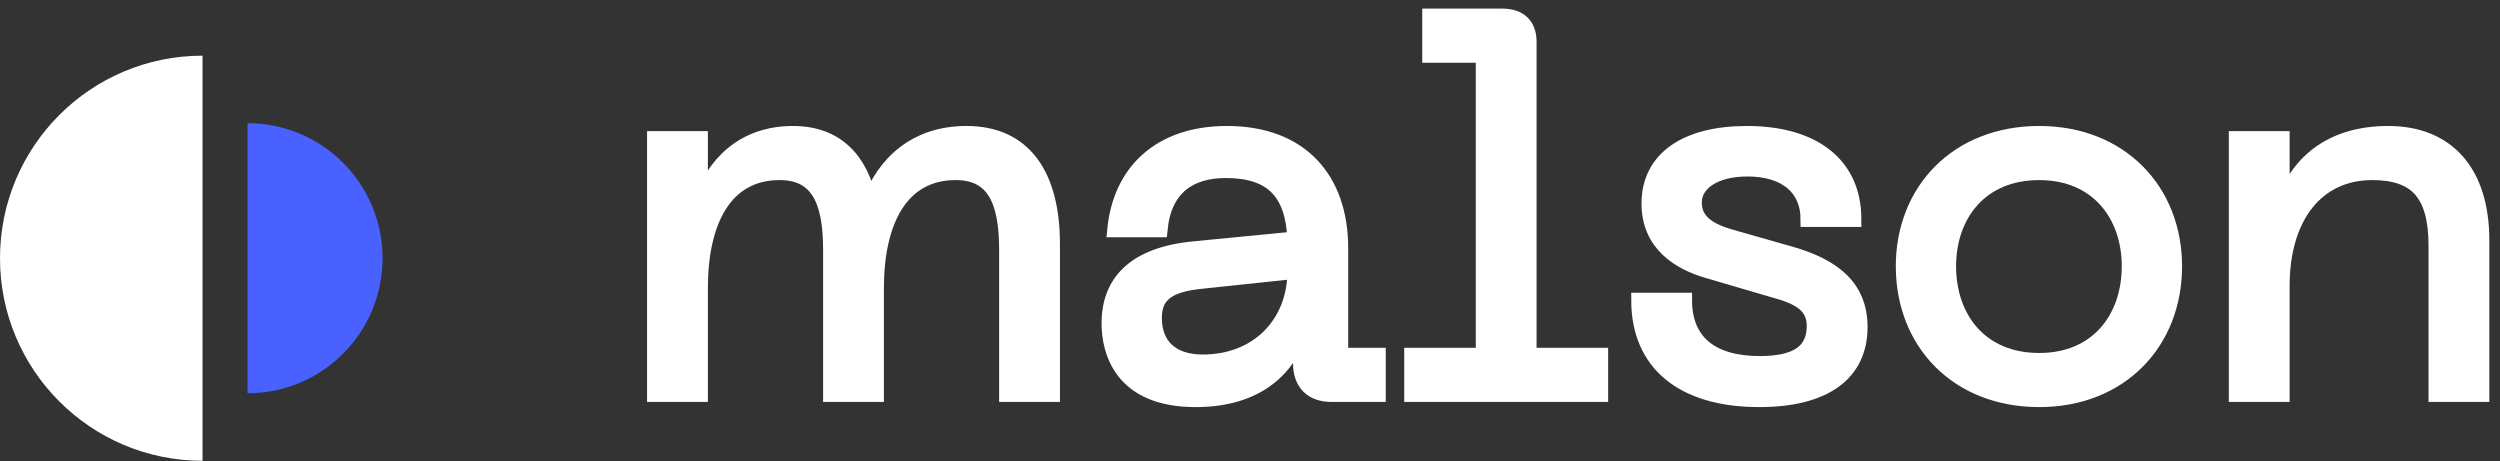 <?xml version="1.0" encoding="UTF-8"?>
<svg width="141px" height="26px" viewBox="0 0 141 26" version="1.1" xmlns="http://www.w3.org/2000/svg" xmlns:xlink="http://www.w3.org/1999/xlink">
    <rect x="0" y="0" width="141" height="26" fill="#333333" stroke="none"/>
    <title>Group 16</title>
    <g id="Page-1" stroke="none" stroke-width="1" fill="none" fill-rule="evenodd">
        <g id="Макет-Copy-55" transform="translate(-94, -29)">
            <g id="Group-16" transform="translate(94, 29.909)">
                <g id="Group-4-Copy-2" transform="translate(36.917, 0)" fill="#FFFFFF" fill-rule="nonzero" stroke="#FFFFFF" stroke-width="0.846">
                    <g id="malson">
                        <path d="M0,21.338 L2.584,21.338 L2.584,15.357 C2.584,11.496 4.006,8.825 7.054,8.825 C9.203,8.825 9.929,10.393 9.929,13.18 L9.929,21.338 L12.512,21.338 L12.512,15.357 C12.512,11.496 13.935,8.825 16.983,8.825 C19.131,8.825 19.857,10.393 19.857,13.18 L19.857,21.338 L22.441,21.338 L22.441,12.861 C22.441,9 20.873,6.619 17.593,6.619 C14.661,6.619 12.919,8.361 12.135,10.509 C11.641,8.1 10.248,6.619 7.809,6.619 C4.964,6.619 3.31,8.39 2.584,10.538 L2.584,6.909 L0,6.909 L0,21.338 Z" id="Path"></path>
                        <path d="M25.634,17.331 C25.634,18.841 26.273,21.628 30.511,21.628 C34.082,21.628 35.766,19.799 36.434,17.767 L36.434,19.596 C36.434,20.699 37.072,21.338 38.175,21.338 L40.817,21.338 L40.817,19.131 L38.698,19.131 L38.698,13.093 C38.698,9.203 36.463,6.619 32.282,6.619 C28.508,6.619 26.273,8.767 25.954,12.048 L28.508,12.048 C28.74,9.638 30.221,8.709 32.224,8.709 C34.837,8.709 35.998,9.958 36.114,12.57 L30.453,13.122 C27.028,13.441 25.634,15.038 25.634,17.331 Z M28.189,17.012 C28.189,15.619 29.118,15.125 30.889,14.951 L36.114,14.399 C36.114,17.302 34.053,19.509 30.918,19.509 C29.263,19.509 28.189,18.667 28.189,17.012 Z" id="Shape"></path>
                        <path d="M42.704,21.338 L53.359,21.338 L53.359,19.131 L49.323,19.131 L49.323,1.452 C49.323,0.494 48.772,0 47.814,0 L43.72,0 L43.72,2.206 L46.74,2.206 L46.74,19.131 L42.704,19.131 L42.704,21.338 Z" id="Path"></path>
                        <path d="M62.3,21.628 C66.016,21.628 67.99,20.147 67.99,17.535 C67.99,15.299 66.509,14.109 64.071,13.412 L60.703,12.454 C59.281,12.048 58.642,11.467 58.642,10.509 C58.642,9.435 59.774,8.622 61.632,8.622 C63.839,8.622 65.058,9.725 65.058,11.467 L67.642,11.467 C67.642,8.332 65.319,6.619 61.603,6.619 C58.178,6.619 56.087,8.042 56.087,10.567 C56.087,12.861 57.8,13.906 59.426,14.37 L63.287,15.502 C64.797,15.909 65.406,16.489 65.406,17.477 C65.406,18.957 64.361,19.596 62.329,19.596 C59.658,19.596 58.091,18.406 58.091,16.025 L55.507,16.025 C55.507,19.596 58.003,21.628 62.3,21.628 Z" id="Path"></path>
                        <path d="M70.429,14.109 C70.429,18.406 73.477,21.628 78.093,21.628 C82.68,21.628 85.728,18.406 85.728,14.109 C85.728,9.841 82.68,6.619 78.093,6.619 C73.477,6.619 70.429,9.841 70.429,14.109 Z M72.983,14.109 C72.983,11.206 74.783,8.825 78.093,8.825 C81.373,8.825 83.173,11.206 83.173,14.109 C83.173,17.041 81.373,19.422 78.093,19.422 C74.783,19.422 72.983,17.041 72.983,14.109 Z" id="Shape"></path>
                        <path d="M89.212,21.338 L91.795,21.338 L91.795,15.212 C91.795,11.322 93.74,8.825 96.876,8.825 C99.343,8.825 100.475,9.987 100.475,12.948 L100.475,21.338 L103.059,21.338 L103.059,12.657 C103.059,8.767 101.085,6.619 97.776,6.619 C94.582,6.619 92.579,8.245 91.795,10.828 L91.795,6.909 L89.212,6.909 L89.212,21.338 Z" id="Path"></path>
                    </g>
                </g>
                <g id="Group-53" transform="translate(0, 2.231)">
                    <path d="M11.423,0 C5.114,0 0,5.115 0,11.424 C0,17.734 5.114,22.849 11.423,22.849" id="Path" fill="#FFFFFF"></path>
                    <path d="M21.576,3.808 C17.37,3.808 13.961,7.218 13.961,11.424 C13.961,15.631 17.37,19.04 21.576,19.04" id="Path-Copy-4" fill="#4861FF" transform="translate(17.769, 11.424) scale(-1, 1) translate(-17.769, -11.424) "></path>
                </g>
            </g>
        </g>
    </g>
</svg>